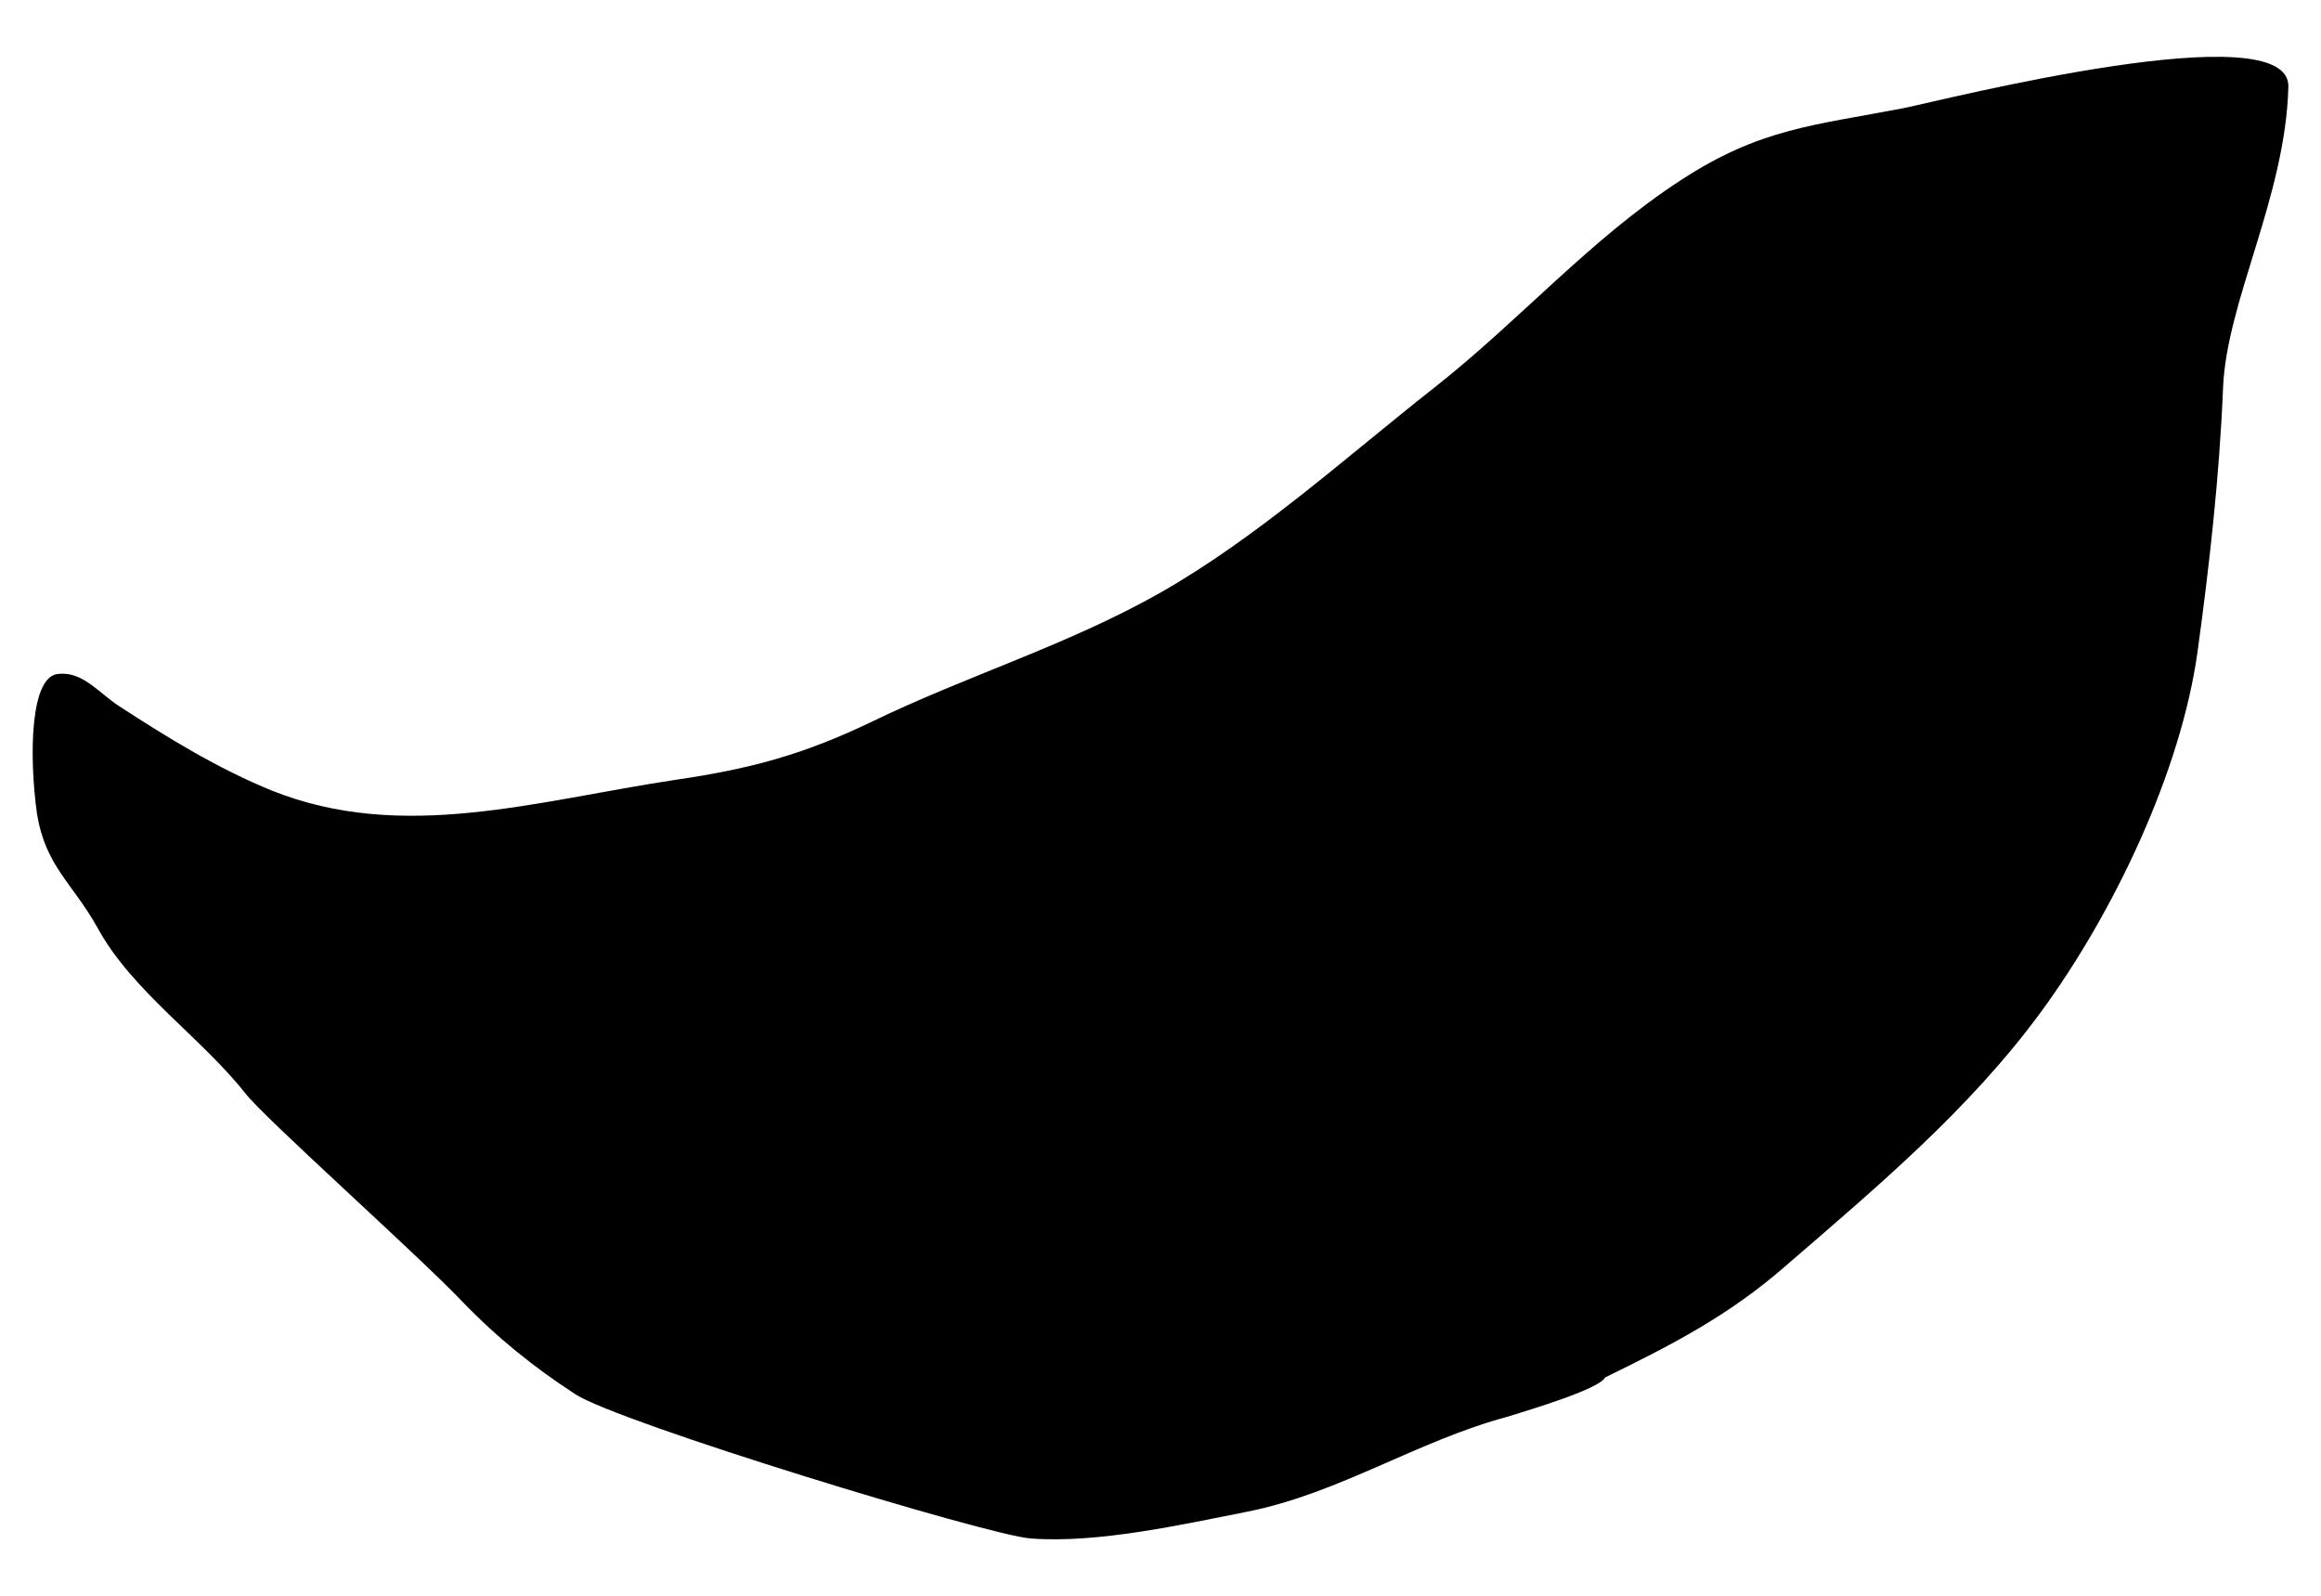 <?xml version="1.0" encoding="utf-8"?>
<!-- Generator: Adobe Illustrator 23.0.6, SVG Export Plug-In . SVG Version: 6.00 Build 0)  -->
<svg version="1.1" id="Layer_1" xmlns="http://www.w3.org/2000/svg" xmlns:xlink="http://www.w3.org/1999/xlink" x="0px" y="0px"
	 viewBox="0 0 320 220" style="enable-background:new 0 0 320 220;" xml:space="preserve">
<title>Artboard 9</title>
<path d="M306.5,53.4C306,65.7,304.6,78,303,89.7c-2.3,16.8-11.7,36.3-21.6,49.8s-22.8,24.3-35.3,35.1c-7.8,6.8-15.6,10.8-24.8,15.3
	c-0.8,1.6-10.2,4.4-13.4,5.4c-12.4,3.3-23.3,10.6-35.9,13.1c-9.1,1.8-20.7,4.4-29.9,3.7c-5.8-0.4-56.9-16-62.8-19.9
	c-5.7-3.7-10.9-7.9-15.6-12.8c-6.3-6.6-27.3-25.3-29.9-28.7c-6-7.6-15.6-14.1-20.3-22.7c-3.5-6.3-7.2-8.5-8.4-15.8
	c-1.1-7.9-1-19.3,3.1-19.3c3.3-0.3,5.6,2.8,8.3,4.5c6.6,4.3,13.6,8.6,21,11.6c18,7.2,36.4,1.4,55.7-1.5c10.2-1.5,17.4-3.4,27-8
	c13.2-6.4,26.9-10.5,39.8-17.8c13.5-7.7,25.6-18.7,37.8-28.3c11.7-9.2,21.5-20.5,34-28.6c10.9-7.1,18.2-7.5,30.7-9.9
	c5.4-1.1,53.4-13.3,53-2.9C315.1,27.1,307,41.5,306.5,53.4"/>
</svg>
